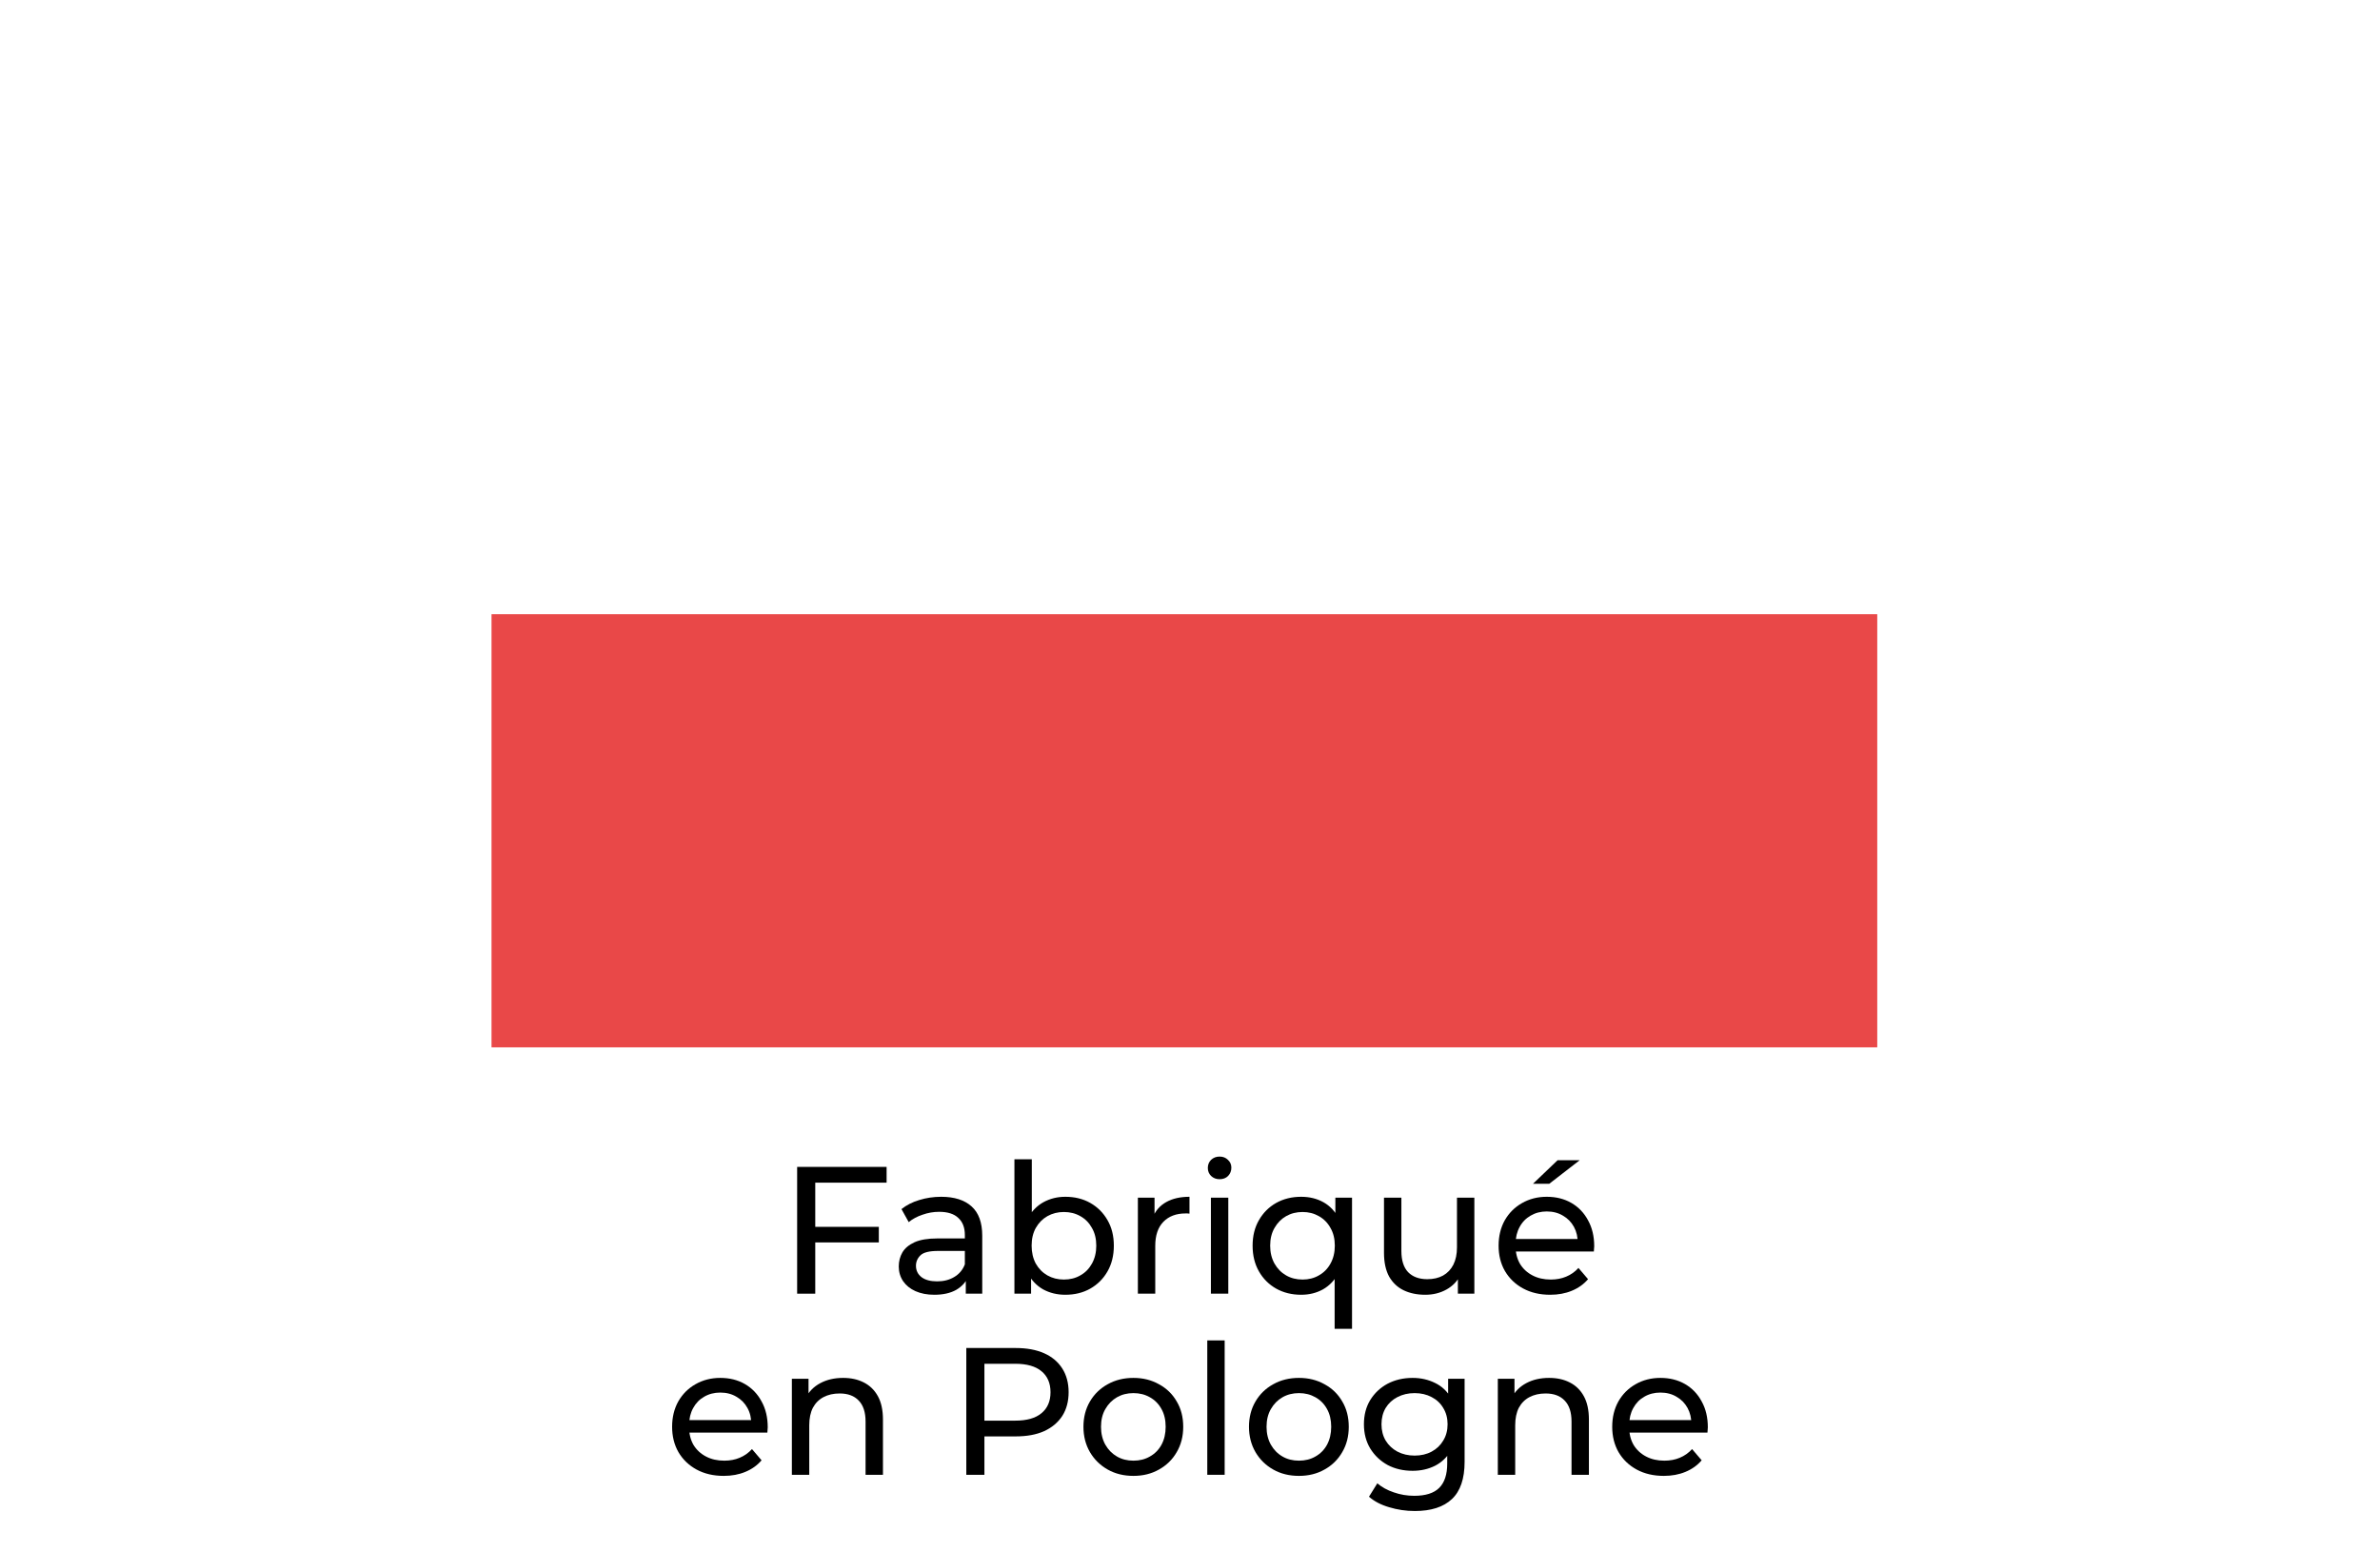 <svg width="92" height="60" viewBox="0 0 92 60" fill="none" xmlns="http://www.w3.org/2000/svg">
<g filter="url(#filter0_d_2531_10589)">
<rect x="19" y="7" width="53.566" height="16.74" fill="white"/>
<rect x="19" y="23.739" width="53.566" height="16.74" fill="#E94848"/>
</g>
<path d="M31.444 47.417H33.971V48.019H31.444V47.417ZM31.514 50H30.814V45.1H34.272V45.709H31.514V50Z" fill="black"/>
<path d="M37.333 50V49.216L37.297 49.069V47.732C37.297 47.447 37.214 47.228 37.045 47.074C36.882 46.916 36.635 46.836 36.303 46.836C36.084 46.836 35.87 46.873 35.66 46.948C35.45 47.018 35.272 47.114 35.127 47.235L34.847 46.731C35.039 46.577 35.267 46.461 35.533 46.381C35.804 46.297 36.087 46.255 36.38 46.255C36.889 46.255 37.281 46.379 37.556 46.626C37.832 46.873 37.969 47.252 37.969 47.76V50H37.333ZM36.114 50.042C35.839 50.042 35.596 49.995 35.386 49.902C35.181 49.809 35.023 49.681 34.91 49.517C34.798 49.349 34.742 49.16 34.742 48.95C34.742 48.749 34.789 48.568 34.883 48.404C34.98 48.241 35.137 48.11 35.352 48.012C35.571 47.914 35.865 47.865 36.233 47.865H37.41V48.348H36.261C35.925 48.348 35.699 48.404 35.583 48.516C35.466 48.628 35.407 48.764 35.407 48.922C35.407 49.104 35.48 49.251 35.624 49.363C35.769 49.471 35.97 49.524 36.227 49.524C36.478 49.524 36.698 49.468 36.885 49.356C37.076 49.244 37.214 49.081 37.297 48.866L37.431 49.328C37.342 49.547 37.185 49.722 36.962 49.853C36.737 49.979 36.455 50.042 36.114 50.042Z" fill="black"/>
<path d="M41.18 50.042C40.863 50.042 40.576 49.972 40.319 49.832C40.067 49.688 39.867 49.475 39.717 49.195C39.572 48.915 39.5 48.565 39.5 48.145C39.5 47.725 39.575 47.375 39.724 47.095C39.878 46.815 40.081 46.605 40.333 46.465C40.59 46.325 40.872 46.255 41.18 46.255C41.544 46.255 41.866 46.334 42.146 46.493C42.426 46.652 42.648 46.873 42.811 47.158C42.974 47.438 43.056 47.767 43.056 48.145C43.056 48.523 42.974 48.855 42.811 49.139C42.648 49.424 42.426 49.645 42.146 49.804C41.866 49.963 41.544 50.042 41.18 50.042ZM39.213 50V44.806H39.885V47.277L39.815 48.138L39.857 48.999V50H39.213ZM41.124 49.454C41.362 49.454 41.575 49.401 41.761 49.293C41.953 49.186 42.102 49.034 42.209 48.838C42.321 48.638 42.377 48.407 42.377 48.145C42.377 47.879 42.321 47.651 42.209 47.459C42.102 47.263 41.953 47.111 41.761 47.004C41.575 46.897 41.362 46.843 41.124 46.843C40.891 46.843 40.678 46.897 40.487 47.004C40.3 47.111 40.151 47.263 40.039 47.459C39.932 47.651 39.878 47.879 39.878 48.145C39.878 48.407 39.932 48.638 40.039 48.838C40.151 49.034 40.3 49.186 40.487 49.293C40.678 49.401 40.891 49.454 41.124 49.454Z" fill="black"/>
<path d="M43.985 50V46.29H44.629V47.298L44.566 47.046C44.668 46.789 44.841 46.593 45.084 46.458C45.326 46.323 45.625 46.255 45.98 46.255V46.906C45.952 46.901 45.924 46.899 45.896 46.899C45.872 46.899 45.849 46.899 45.826 46.899C45.466 46.899 45.182 47.007 44.972 47.221C44.762 47.436 44.657 47.746 44.657 48.152V50H43.985Z" fill="black"/>
<path d="M46.808 50V46.29H47.48V50H46.808ZM47.144 45.576C47.013 45.576 46.904 45.534 46.815 45.45C46.731 45.366 46.689 45.264 46.689 45.142C46.689 45.016 46.731 44.911 46.815 44.827C46.904 44.743 47.013 44.701 47.144 44.701C47.275 44.701 47.382 44.743 47.466 44.827C47.554 44.907 47.599 45.007 47.599 45.128C47.599 45.254 47.557 45.361 47.473 45.45C47.389 45.534 47.279 45.576 47.144 45.576Z" fill="black"/>
<path d="M50.296 50.042C49.937 50.042 49.615 49.963 49.33 49.804C49.05 49.645 48.828 49.424 48.665 49.139C48.502 48.855 48.42 48.523 48.42 48.145C48.42 47.767 48.502 47.438 48.665 47.158C48.828 46.873 49.05 46.652 49.33 46.493C49.615 46.334 49.937 46.255 50.296 46.255C50.618 46.255 50.905 46.325 51.157 46.465C51.409 46.605 51.607 46.815 51.752 47.095C51.901 47.375 51.976 47.725 51.976 48.145C51.976 48.565 51.899 48.915 51.745 49.195C51.596 49.475 51.395 49.688 51.143 49.832C50.891 49.972 50.609 50.042 50.296 50.042ZM50.352 49.454C50.585 49.454 50.795 49.401 50.982 49.293C51.173 49.186 51.323 49.034 51.43 48.838C51.542 48.638 51.598 48.407 51.598 48.145C51.598 47.879 51.542 47.651 51.43 47.459C51.323 47.263 51.173 47.111 50.982 47.004C50.795 46.897 50.585 46.843 50.352 46.843C50.114 46.843 49.902 46.897 49.715 47.004C49.528 47.111 49.379 47.263 49.267 47.459C49.155 47.651 49.099 47.879 49.099 48.145C49.099 48.407 49.155 48.638 49.267 48.838C49.379 49.034 49.528 49.186 49.715 49.293C49.902 49.401 50.114 49.454 50.352 49.454ZM51.591 51.358V49.013L51.661 48.152L51.619 47.291V46.29H52.263V51.358H51.591Z" fill="black"/>
<path d="M55.095 50.042C54.778 50.042 54.498 49.984 54.255 49.867C54.017 49.751 53.831 49.573 53.695 49.335C53.565 49.093 53.499 48.789 53.499 48.425V46.29H54.171V48.348C54.171 48.712 54.258 48.985 54.43 49.167C54.608 49.349 54.855 49.44 55.172 49.44C55.406 49.44 55.609 49.394 55.781 49.3C55.954 49.202 56.087 49.062 56.18 48.88C56.274 48.694 56.32 48.469 56.32 48.208V46.29H56.992V50H56.355V48.999L56.46 49.265C56.339 49.513 56.157 49.704 55.914 49.839C55.672 49.974 55.399 50.042 55.095 50.042Z" fill="black"/>
<path d="M59.924 50.042C59.527 50.042 59.177 49.961 58.874 49.797C58.575 49.634 58.342 49.41 58.174 49.125C58.01 48.84 57.929 48.514 57.929 48.145C57.929 47.776 58.008 47.45 58.167 47.165C58.33 46.88 58.552 46.659 58.832 46.5C59.116 46.337 59.436 46.255 59.791 46.255C60.15 46.255 60.467 46.334 60.743 46.493C61.018 46.652 61.233 46.876 61.387 47.165C61.545 47.45 61.625 47.783 61.625 48.166C61.625 48.194 61.622 48.227 61.618 48.264C61.618 48.301 61.615 48.337 61.611 48.369H58.454V47.886H61.261L60.988 48.054C60.992 47.816 60.943 47.604 60.841 47.417C60.738 47.23 60.596 47.086 60.414 46.983C60.236 46.876 60.029 46.822 59.791 46.822C59.557 46.822 59.35 46.876 59.168 46.983C58.986 47.086 58.843 47.233 58.741 47.424C58.638 47.611 58.587 47.825 58.587 48.068V48.18C58.587 48.428 58.643 48.649 58.755 48.845C58.871 49.036 59.032 49.186 59.238 49.293C59.443 49.401 59.679 49.454 59.945 49.454C60.164 49.454 60.362 49.417 60.54 49.342C60.722 49.267 60.88 49.156 61.016 49.006L61.387 49.44C61.219 49.636 61.009 49.785 60.757 49.888C60.509 49.991 60.232 50.042 59.924 50.042ZM59.259 45.751L60.211 44.841H61.065L59.889 45.751H59.259Z" fill="black"/>
<path d="M27.976 57.042C27.579 57.042 27.229 56.961 26.926 56.797C26.627 56.634 26.394 56.41 26.226 56.125C26.063 55.84 25.981 55.514 25.981 55.145C25.981 54.776 26.06 54.45 26.219 54.165C26.382 53.88 26.604 53.659 26.884 53.5C27.169 53.337 27.488 53.255 27.843 53.255C28.202 53.255 28.52 53.334 28.795 53.493C29.07 53.652 29.285 53.876 29.439 54.165C29.598 54.45 29.677 54.783 29.677 55.166C29.677 55.194 29.675 55.227 29.67 55.264C29.67 55.301 29.668 55.337 29.663 55.369H26.506V54.886H29.313L29.04 55.054C29.045 54.816 28.996 54.604 28.893 54.417C28.79 54.23 28.648 54.086 28.466 53.983C28.289 53.876 28.081 53.822 27.843 53.822C27.61 53.822 27.402 53.876 27.22 53.983C27.038 54.086 26.896 54.233 26.793 54.424C26.69 54.611 26.639 54.825 26.639 55.068V55.18C26.639 55.428 26.695 55.649 26.807 55.845C26.924 56.036 27.085 56.186 27.29 56.293C27.495 56.401 27.731 56.454 27.997 56.454C28.216 56.454 28.415 56.417 28.592 56.342C28.774 56.267 28.933 56.156 29.068 56.006L29.439 56.44C29.271 56.636 29.061 56.785 28.809 56.888C28.562 56.991 28.284 57.042 27.976 57.042Z" fill="black"/>
<path d="M32.591 53.255C32.894 53.255 33.16 53.313 33.389 53.43C33.622 53.547 33.804 53.724 33.935 53.962C34.066 54.2 34.131 54.501 34.131 54.865V57H33.459V54.942C33.459 54.583 33.37 54.312 33.193 54.13C33.02 53.948 32.775 53.857 32.458 53.857C32.22 53.857 32.012 53.904 31.835 53.997C31.658 54.09 31.52 54.228 31.422 54.41C31.329 54.592 31.282 54.819 31.282 55.089V57H30.61V53.29H31.254V54.291L31.149 54.025C31.27 53.782 31.457 53.593 31.709 53.458C31.961 53.323 32.255 53.255 32.591 53.255Z" fill="black"/>
<path d="M37.353 57V52.1H39.264C39.693 52.1 40.059 52.168 40.363 52.303C40.666 52.438 40.899 52.635 41.063 52.891C41.226 53.148 41.308 53.453 41.308 53.808C41.308 54.163 41.226 54.468 41.063 54.725C40.899 54.977 40.666 55.173 40.363 55.313C40.059 55.449 39.693 55.516 39.264 55.516H37.738L38.053 55.187V57H37.353ZM38.053 55.257L37.738 54.907H39.243C39.691 54.907 40.029 54.812 40.258 54.62C40.491 54.429 40.608 54.158 40.608 53.808C40.608 53.458 40.491 53.188 40.258 52.996C40.029 52.805 39.691 52.709 39.243 52.709H37.738L38.053 52.359V55.257Z" fill="black"/>
<path d="M43.813 57.042C43.44 57.042 43.109 56.961 42.819 56.797C42.53 56.634 42.301 56.41 42.133 56.125C41.965 55.836 41.881 55.509 41.881 55.145C41.881 54.776 41.965 54.45 42.133 54.165C42.301 53.88 42.53 53.659 42.819 53.5C43.109 53.337 43.44 53.255 43.813 53.255C44.182 53.255 44.511 53.337 44.8 53.5C45.094 53.659 45.323 53.88 45.486 54.165C45.654 54.445 45.738 54.772 45.738 55.145C45.738 55.514 45.654 55.84 45.486 56.125C45.323 56.41 45.094 56.634 44.8 56.797C44.511 56.961 44.182 57.042 43.813 57.042ZM43.813 56.454C44.051 56.454 44.264 56.401 44.45 56.293C44.642 56.186 44.791 56.034 44.898 55.838C45.006 55.638 45.059 55.407 45.059 55.145C45.059 54.879 45.006 54.651 44.898 54.459C44.791 54.263 44.642 54.111 44.45 54.004C44.264 53.897 44.051 53.843 43.813 53.843C43.575 53.843 43.363 53.897 43.176 54.004C42.99 54.111 42.84 54.263 42.728 54.459C42.616 54.651 42.56 54.879 42.56 55.145C42.56 55.407 42.616 55.638 42.728 55.838C42.84 56.034 42.99 56.186 43.176 56.293C43.363 56.401 43.575 56.454 43.813 56.454Z" fill="black"/>
<path d="M46.668 57V51.806H47.34V57H46.668Z" fill="black"/>
<path d="M50.212 57.042C49.839 57.042 49.507 56.961 49.218 56.797C48.928 56.634 48.7 56.41 48.532 56.125C48.364 55.836 48.28 55.509 48.28 55.145C48.28 54.776 48.364 54.45 48.532 54.165C48.7 53.88 48.928 53.659 49.218 53.5C49.507 53.337 49.839 53.255 50.212 53.255C50.581 53.255 50.91 53.337 51.199 53.5C51.493 53.659 51.721 53.88 51.885 54.165C52.053 54.445 52.137 54.772 52.137 55.145C52.137 55.514 52.053 55.84 51.885 56.125C51.721 56.41 51.493 56.634 51.199 56.797C50.91 56.961 50.581 57.042 50.212 57.042ZM50.212 56.454C50.45 56.454 50.662 56.401 50.849 56.293C51.04 56.186 51.19 56.034 51.297 55.838C51.404 55.638 51.458 55.407 51.458 55.145C51.458 54.879 51.404 54.651 51.297 54.459C51.19 54.263 51.04 54.111 50.849 54.004C50.662 53.897 50.45 53.843 50.212 53.843C49.974 53.843 49.761 53.897 49.575 54.004C49.388 54.111 49.239 54.263 49.127 54.459C49.015 54.651 48.959 54.879 48.959 55.145C48.959 55.407 49.015 55.638 49.127 55.838C49.239 56.034 49.388 56.186 49.575 56.293C49.761 56.401 49.974 56.454 50.212 56.454Z" fill="black"/>
<path d="M54.69 58.4C54.349 58.4 54.018 58.351 53.696 58.253C53.379 58.16 53.12 58.025 52.919 57.847L53.241 57.329C53.414 57.478 53.626 57.595 53.878 57.679C54.13 57.768 54.394 57.812 54.669 57.812C55.108 57.812 55.43 57.709 55.635 57.504C55.84 57.299 55.943 56.986 55.943 56.566V55.782L56.013 55.047L55.978 54.305V53.29H56.615V56.496C56.615 57.15 56.452 57.63 56.125 57.938C55.798 58.246 55.32 58.4 54.69 58.4ZM54.606 56.846C54.247 56.846 53.925 56.772 53.64 56.622C53.36 56.468 53.136 56.256 52.968 55.985C52.805 55.715 52.723 55.402 52.723 55.047C52.723 54.688 52.805 54.375 52.968 54.109C53.136 53.839 53.36 53.629 53.64 53.479C53.925 53.33 54.247 53.255 54.606 53.255C54.923 53.255 55.213 53.321 55.474 53.451C55.736 53.577 55.943 53.773 56.097 54.039C56.256 54.305 56.335 54.641 56.335 55.047C56.335 55.449 56.256 55.782 56.097 56.048C55.943 56.314 55.736 56.515 55.474 56.65C55.213 56.781 54.923 56.846 54.606 56.846ZM54.683 56.258C54.931 56.258 55.15 56.207 55.341 56.104C55.532 56.002 55.682 55.859 55.789 55.677C55.901 55.495 55.957 55.285 55.957 55.047C55.957 54.809 55.901 54.599 55.789 54.417C55.682 54.235 55.532 54.095 55.341 53.997C55.15 53.895 54.931 53.843 54.683 53.843C54.436 53.843 54.214 53.895 54.018 53.997C53.827 54.095 53.675 54.235 53.563 54.417C53.456 54.599 53.402 54.809 53.402 55.047C53.402 55.285 53.456 55.495 53.563 55.677C53.675 55.859 53.827 56.002 54.018 56.104C54.214 56.207 54.436 56.258 54.683 56.258Z" fill="black"/>
<path d="M59.88 53.255C60.184 53.255 60.45 53.313 60.678 53.43C60.911 53.547 61.093 53.724 61.224 53.962C61.355 54.2 61.42 54.501 61.42 54.865V57H60.748V54.942C60.748 54.583 60.66 54.312 60.482 54.13C60.309 53.948 60.065 53.857 59.747 53.857C59.509 53.857 59.301 53.904 59.124 53.997C58.947 54.09 58.809 54.228 58.711 54.41C58.618 54.592 58.571 54.819 58.571 55.089V57H57.899V53.29H58.543V54.291L58.438 54.025C58.559 53.782 58.746 53.593 58.998 53.458C59.25 53.323 59.544 53.255 59.88 53.255Z" fill="black"/>
<path d="M64.316 57.042C63.919 57.042 63.569 56.961 63.266 56.797C62.967 56.634 62.734 56.41 62.566 56.125C62.403 55.84 62.321 55.514 62.321 55.145C62.321 54.776 62.4 54.45 62.559 54.165C62.722 53.88 62.944 53.659 63.224 53.5C63.508 53.337 63.828 53.255 64.183 53.255C64.542 53.255 64.859 53.334 65.135 53.493C65.41 53.652 65.625 53.876 65.779 54.165C65.938 54.45 66.017 54.783 66.017 55.166C66.017 55.194 66.014 55.227 66.01 55.264C66.01 55.301 66.007 55.337 66.003 55.369H62.846V54.886H65.653L65.38 55.054C65.385 54.816 65.335 54.604 65.233 54.417C65.13 54.23 64.988 54.086 64.806 53.983C64.629 53.876 64.421 53.822 64.183 53.822C63.95 53.822 63.742 53.876 63.56 53.983C63.378 54.086 63.236 54.233 63.133 54.424C63.03 54.611 62.979 54.825 62.979 55.068V55.18C62.979 55.428 63.035 55.649 63.147 55.845C63.264 56.036 63.425 56.186 63.63 56.293C63.835 56.401 64.071 56.454 64.337 56.454C64.556 56.454 64.754 56.417 64.932 56.342C65.114 56.267 65.272 56.156 65.408 56.006L65.779 56.44C65.611 56.636 65.401 56.785 65.149 56.888C64.901 56.991 64.624 57.042 64.316 57.042Z" fill="black"/>
<defs>
<filter id="filter0_d_2531_10589" x="17" y="5" width="57.566" height="37.479" filterUnits="userSpaceOnUse" color-interpolation-filters="sRGB">
<feFlood flood-opacity="0" result="BackgroundImageFix"/>
<feColorMatrix in="SourceAlpha" type="matrix" values="0 0 0 0 0 0 0 0 0 0 0 0 0 0 0 0 0 0 127 0" result="hardAlpha"/>
<feOffset/>
<feGaussianBlur stdDeviation="1"/>
<feComposite in2="hardAlpha" operator="out"/>
<feColorMatrix type="matrix" values="0 0 0 0 0 0 0 0 0 0 0 0 0 0 0 0 0 0 0.25 0"/>
<feBlend mode="normal" in2="BackgroundImageFix" result="effect1_dropShadow_2531_10589"/>
<feBlend mode="normal" in="SourceGraphic" in2="effect1_dropShadow_2531_10589" result="shape"/>
</filter>
</defs>
</svg>
